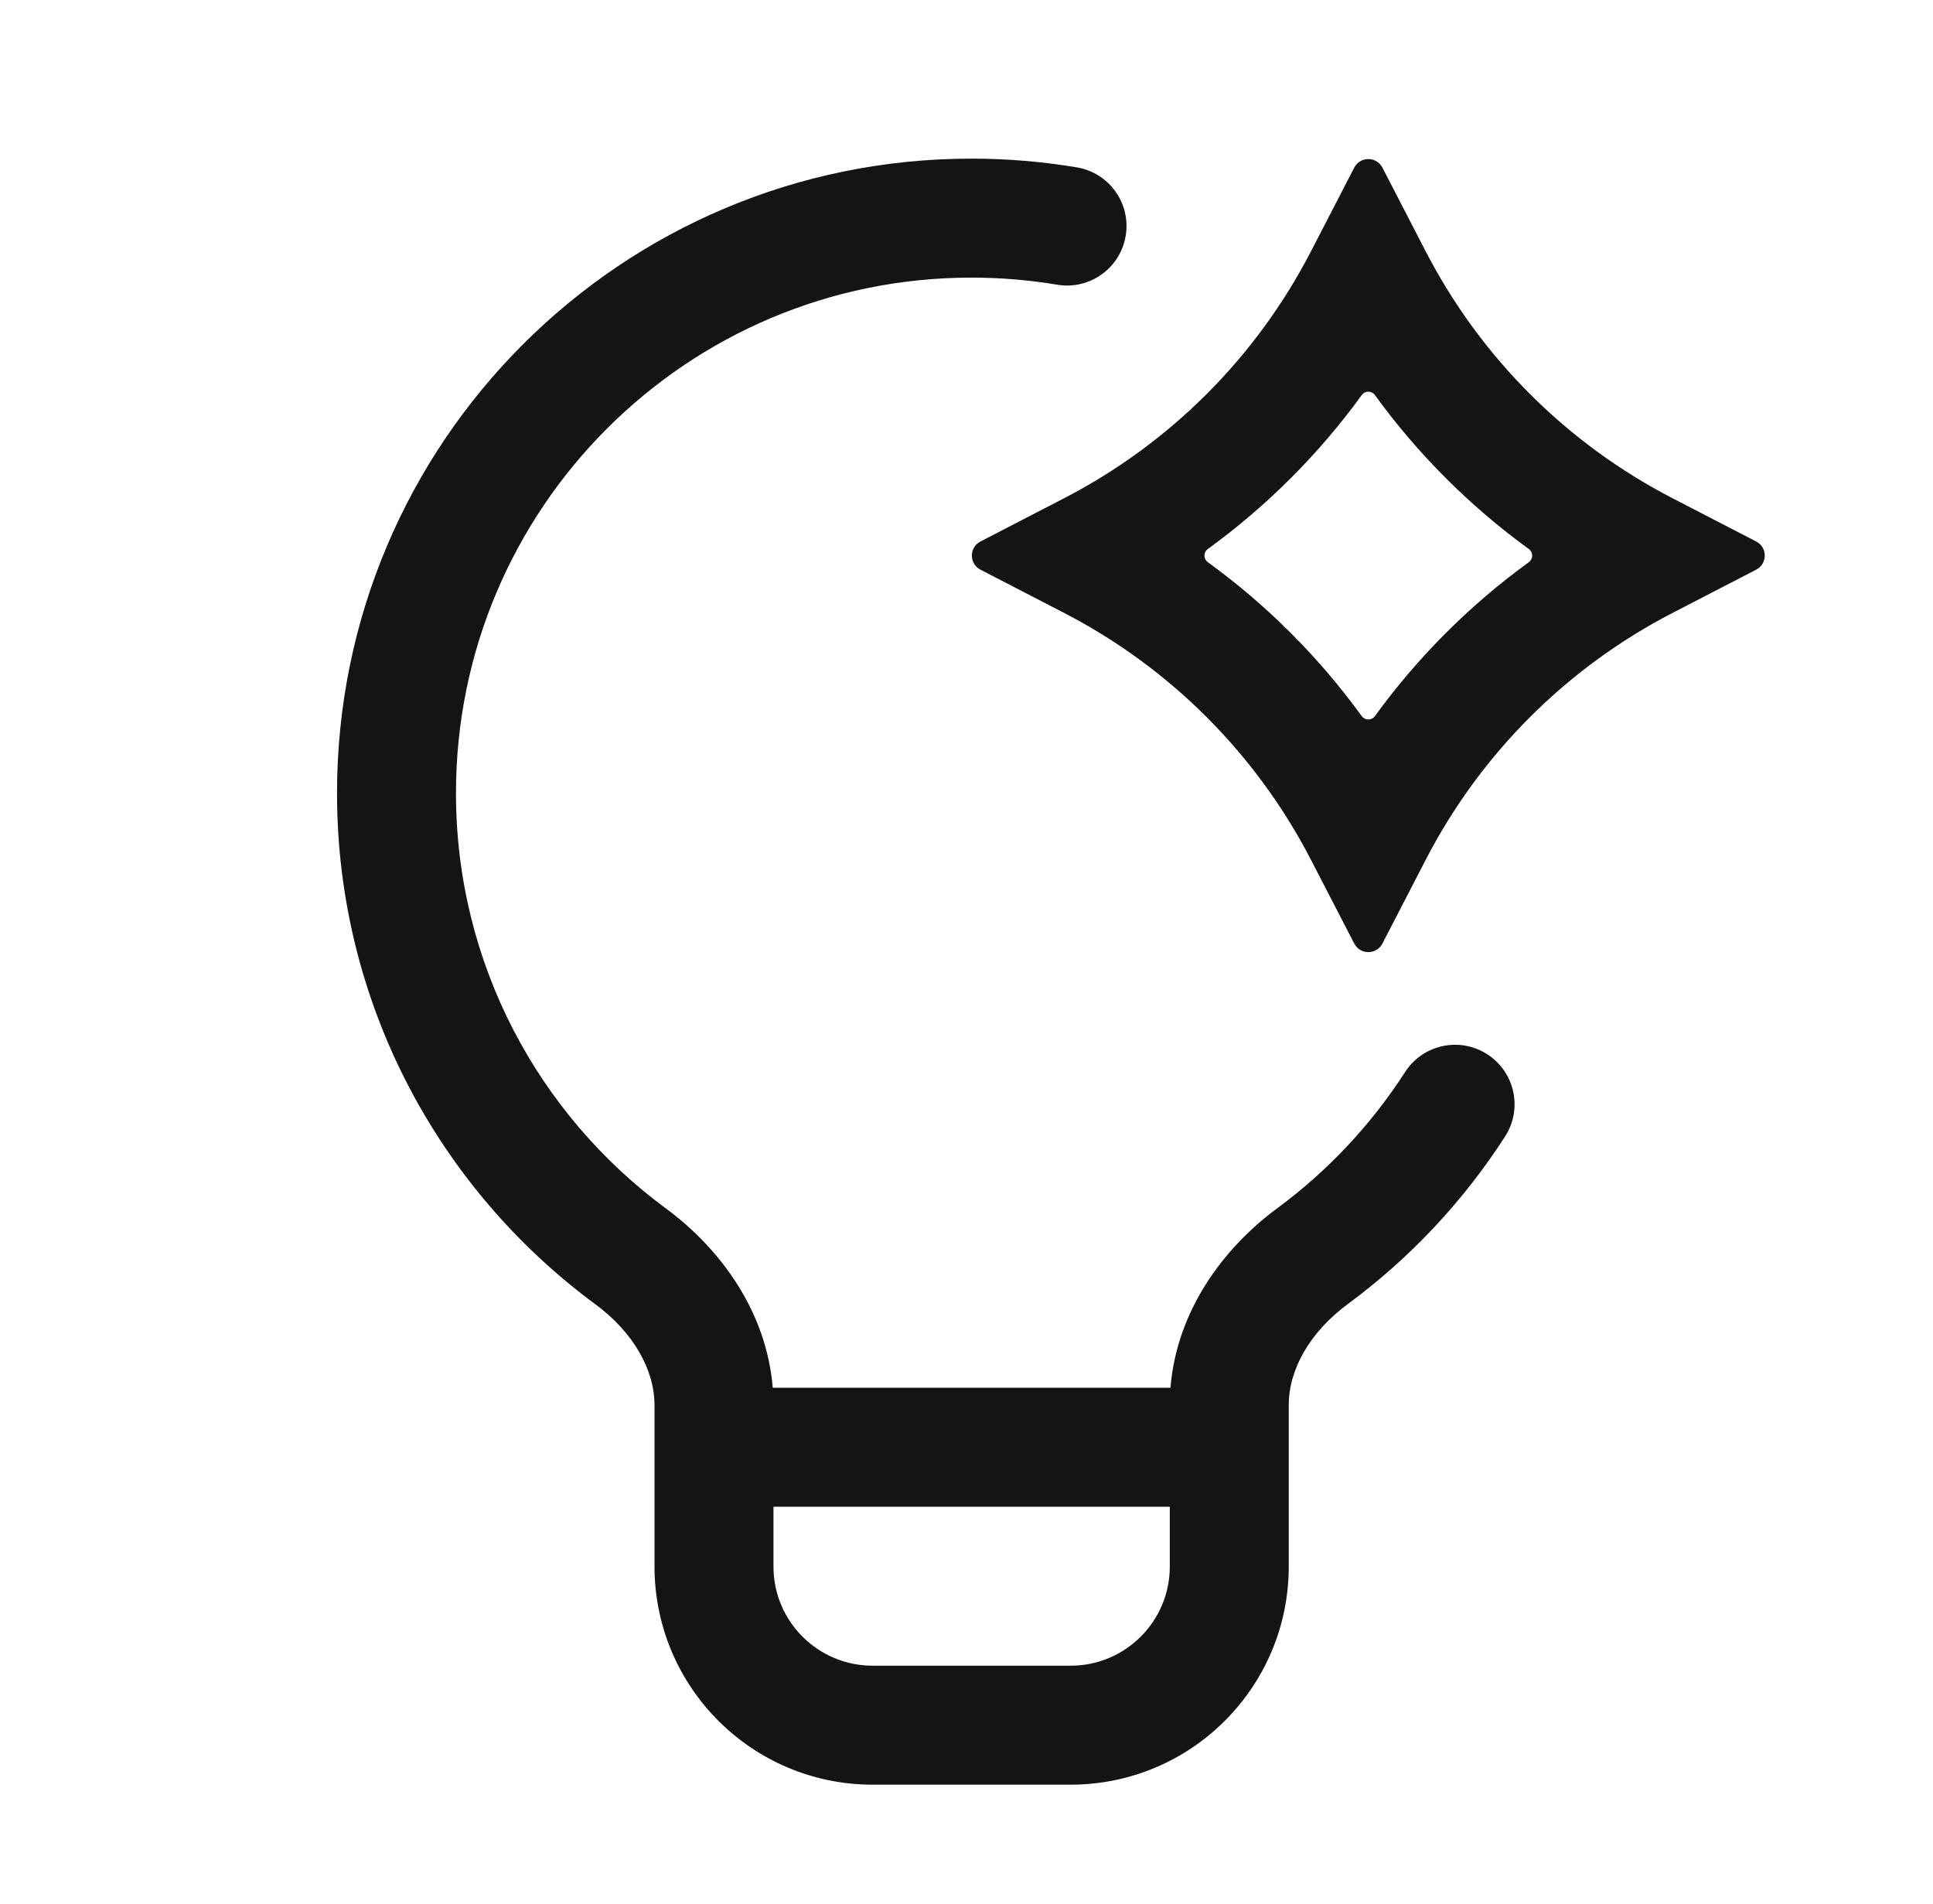 <svg width="65" height="64" viewBox="0 0 65 64" fill="none" xmlns="http://www.w3.org/2000/svg">
<path fill-rule="evenodd" clip-rule="evenodd" d="M32.666 9.333C23.093 9.333 15.333 17.094 15.333 26.667C15.333 32.392 18.107 37.47 22.393 40.629C24.232 41.984 25.775 44.097 25.985 46.656H39.359C39.566 44.095 41.108 41.98 42.947 40.623C44.643 39.372 46.104 37.818 47.248 36.042C47.846 35.114 49.084 34.846 50.012 35.445C50.941 36.043 51.209 37.281 50.61 38.209C49.203 40.393 47.408 42.303 45.322 43.842C44.054 44.778 43.336 46.032 43.336 47.241V52.667C43.336 56.717 40.052 60 36.002 60H29.342C25.292 60 22.009 56.717 22.009 52.667V47.249C22.009 46.039 21.289 44.785 20.02 43.849C14.755 39.968 11.333 33.717 11.333 26.667C11.333 14.884 20.884 5.333 32.666 5.333C33.873 5.333 35.057 5.434 36.211 5.627C37.3 5.809 38.036 6.84 37.853 7.929C37.671 9.019 36.64 9.754 35.551 9.572C34.614 9.415 33.65 9.333 32.666 9.333ZM26.009 52.667V50.656H39.336V52.667C39.336 54.508 37.843 56 36.002 56H29.342C27.502 56 26.009 54.508 26.009 52.667Z" fill="#141414"/>
<path fill-rule="evenodd" clip-rule="evenodd" d="M46.486 5.636C46.287 5.252 45.737 5.252 45.538 5.636L44.081 8.454C42.242 12.011 39.344 14.909 35.787 16.748L32.969 18.205C32.585 18.404 32.585 18.954 32.969 19.152L35.787 20.609C39.344 22.448 42.242 25.347 44.081 28.903L45.538 31.721C45.737 32.106 46.287 32.106 46.486 31.721L47.943 28.903C49.782 25.347 52.68 22.448 56.236 20.609L59.054 19.152C59.439 18.954 59.439 18.404 59.054 18.205L56.236 16.748C52.68 14.909 49.782 12.011 47.943 8.454L46.486 5.636ZM45.791 13.281C45.9 13.131 46.124 13.131 46.233 13.281C47.675 15.268 49.422 17.015 51.41 18.458C51.559 18.567 51.559 18.791 51.41 18.9C49.422 20.342 47.675 22.089 46.233 24.077C46.124 24.226 45.9 24.226 45.791 24.077C44.349 22.089 42.601 20.342 40.614 18.9C40.464 18.791 40.464 18.567 40.614 18.458C42.601 17.015 44.349 15.268 45.791 13.281Z" fill="#141414"/>
</svg>
